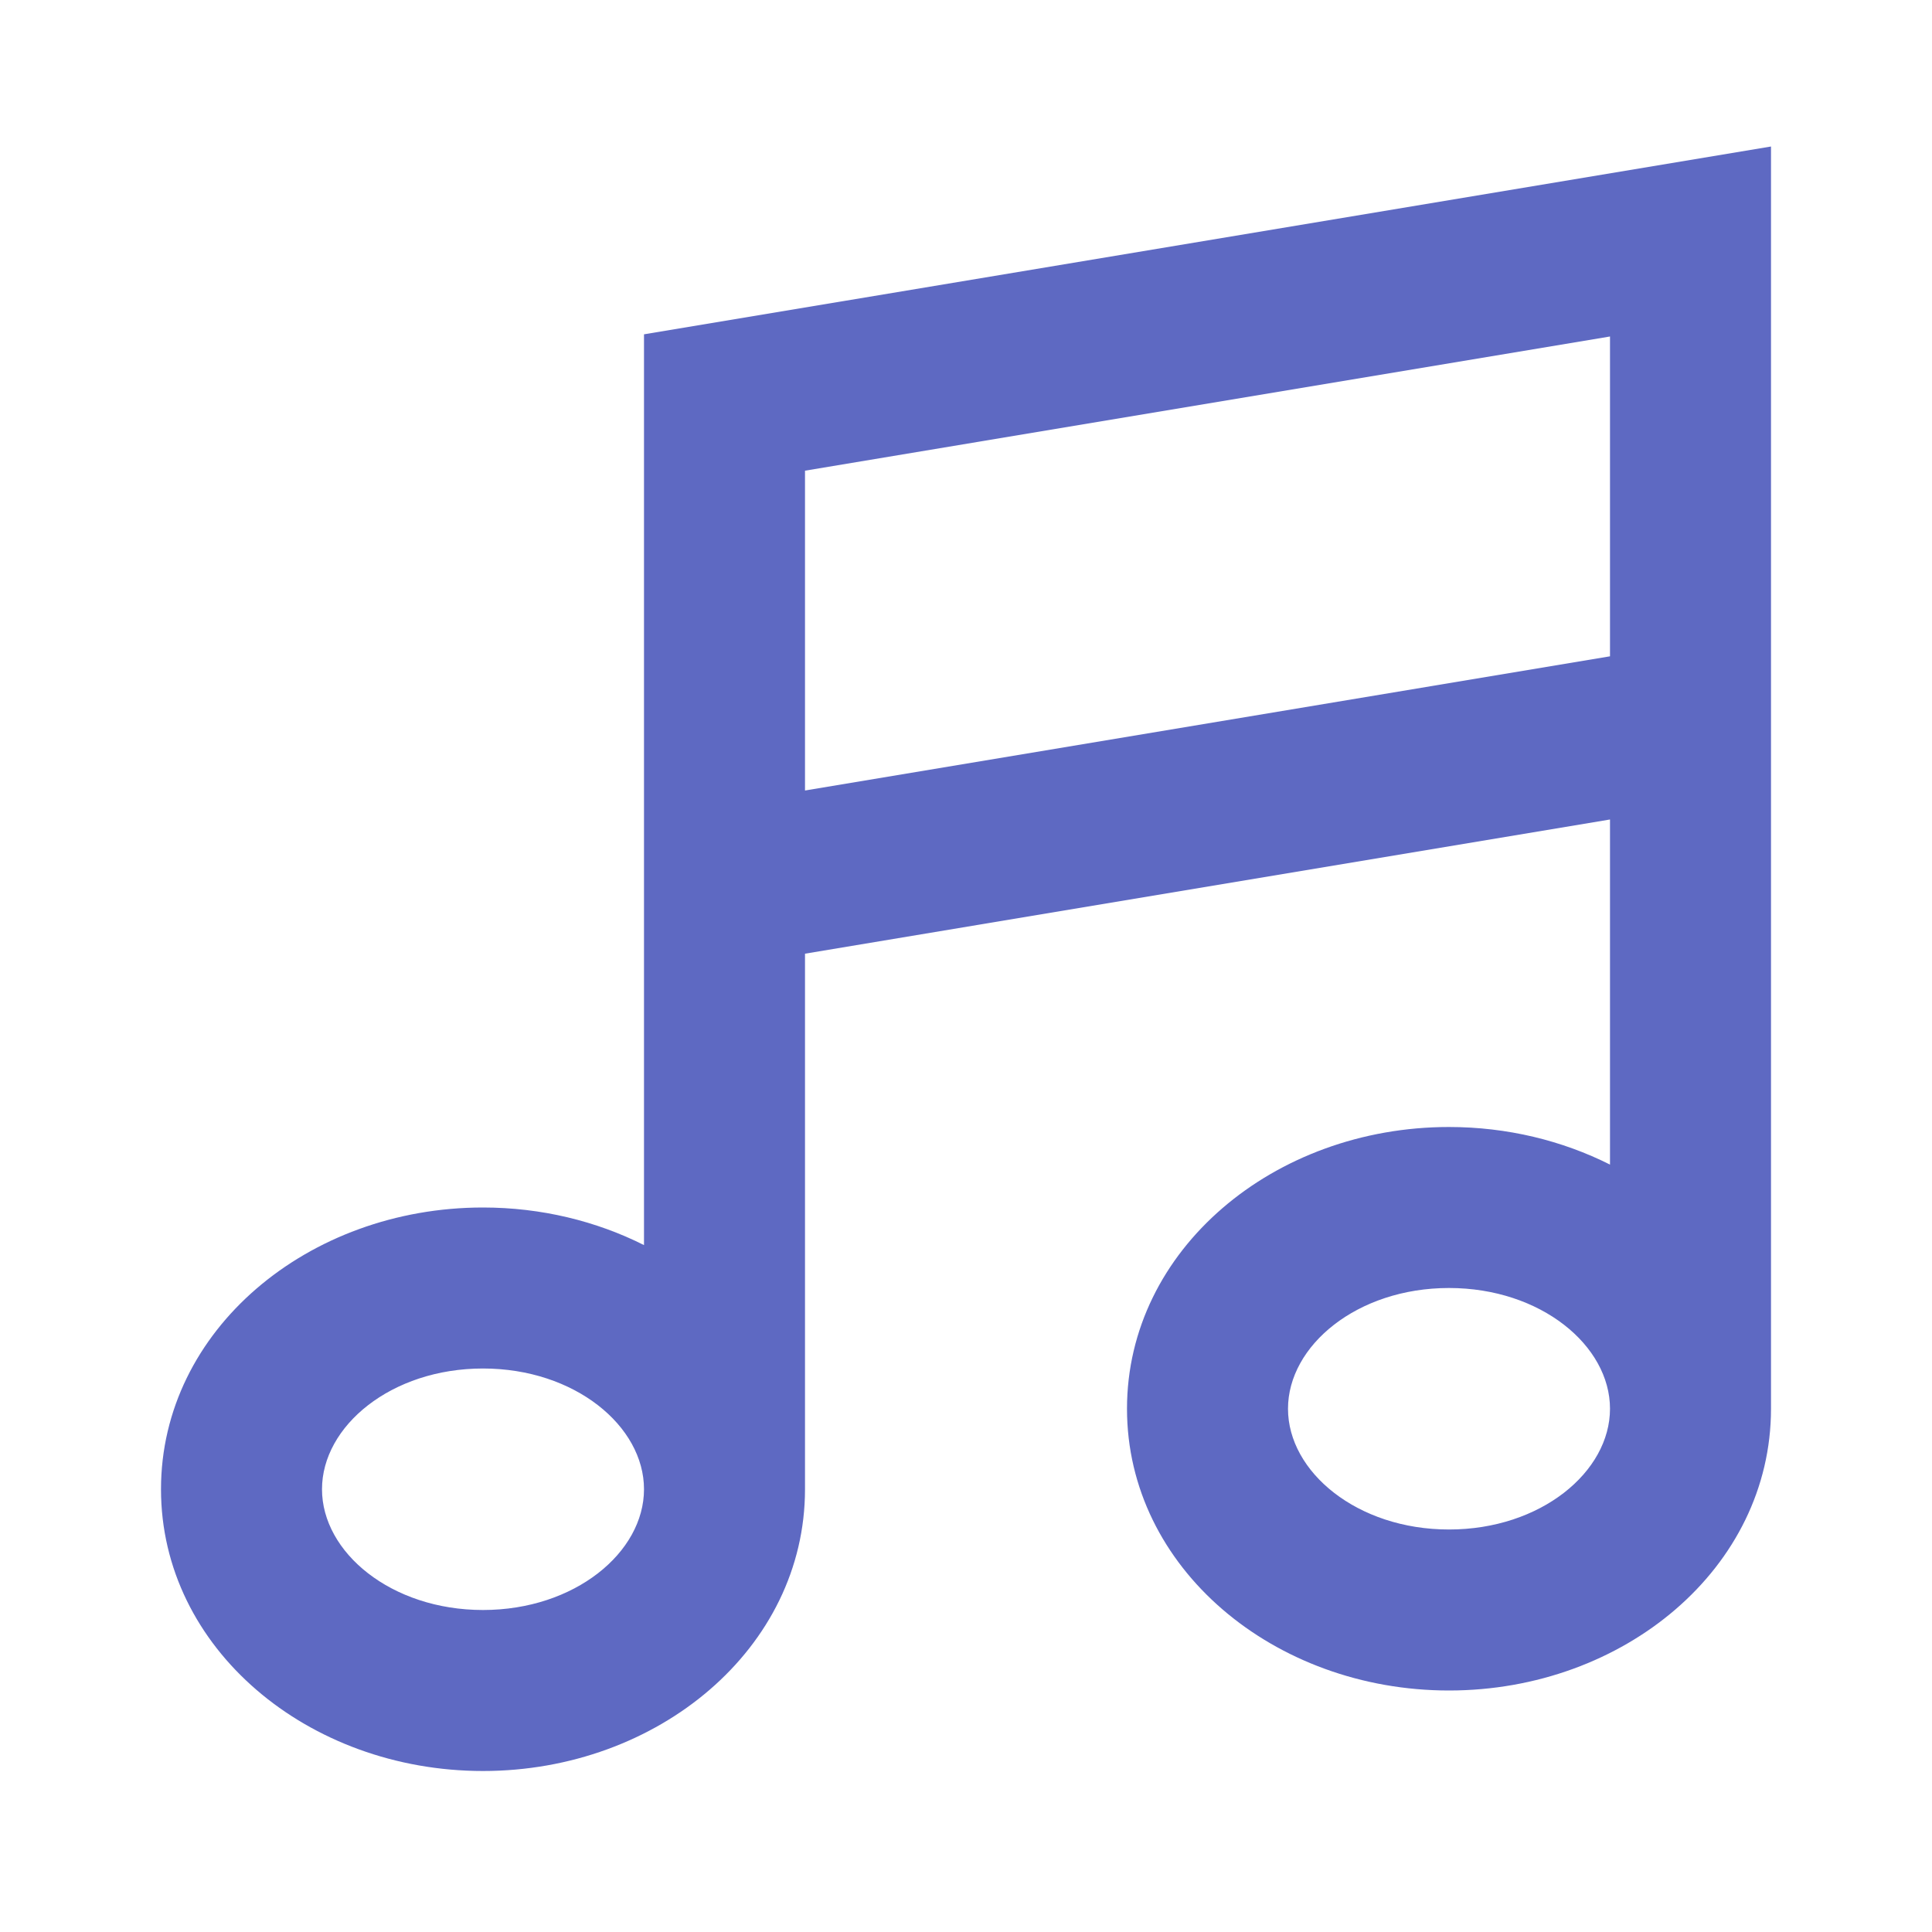 <?xml version="1.0" encoding="UTF-8"?>
<svg width="24px" height="24px" viewBox="0 0 24 24" version="1.1" xmlns="http://www.w3.org/2000/svg" xmlns:xlink="http://www.w3.org/1999/xlink">
    <!-- Generator: Sketch 57.1 (83088) - https://sketch.com -->
    <title>24 / music / music-note</title>
    <desc>Created with Sketch.</desc>
    <g id="24-/-music-/-music-note" stroke="none" stroke-width="1" fill="none" fill-rule="evenodd">
        <path d="M22,1.82 L22,17.5 C22,19.477 20.173,21 18,21 C15.827,21 14,19.477 14,17.5 C14,15.523 15.827,14 18,14 C18.723,14 19.408,14.169 20,14.467 L20,10.18 L10,11.847 L10,18.5 C10,20.477 8.173,22 6,22 C3.827,22 2,20.477 2,18.5 C2,16.523 3.827,15 6,15 C6.723,15 7.408,15.169 8,15.467 L8,4.153 L22,1.82 Z M6,17 C4.859,17 4,17.716 4,18.5 C4,19.284 4.859,20 6,20 C7.141,20 8,19.284 8,18.5 C8,17.716 7.141,17 6,17 Z M18,16 C16.859,16 16,16.716 16,17.5 C16,18.284 16.859,19 18,19 C19.141,19 20,18.284 20,17.5 C20,16.716 19.141,16 18,16 Z M20,4.18 L10,5.847 L10,9.82 L20,8.153 L20,4.18 Z" id="icon" fill="#5E69C2"></path>
    </g>
</svg>